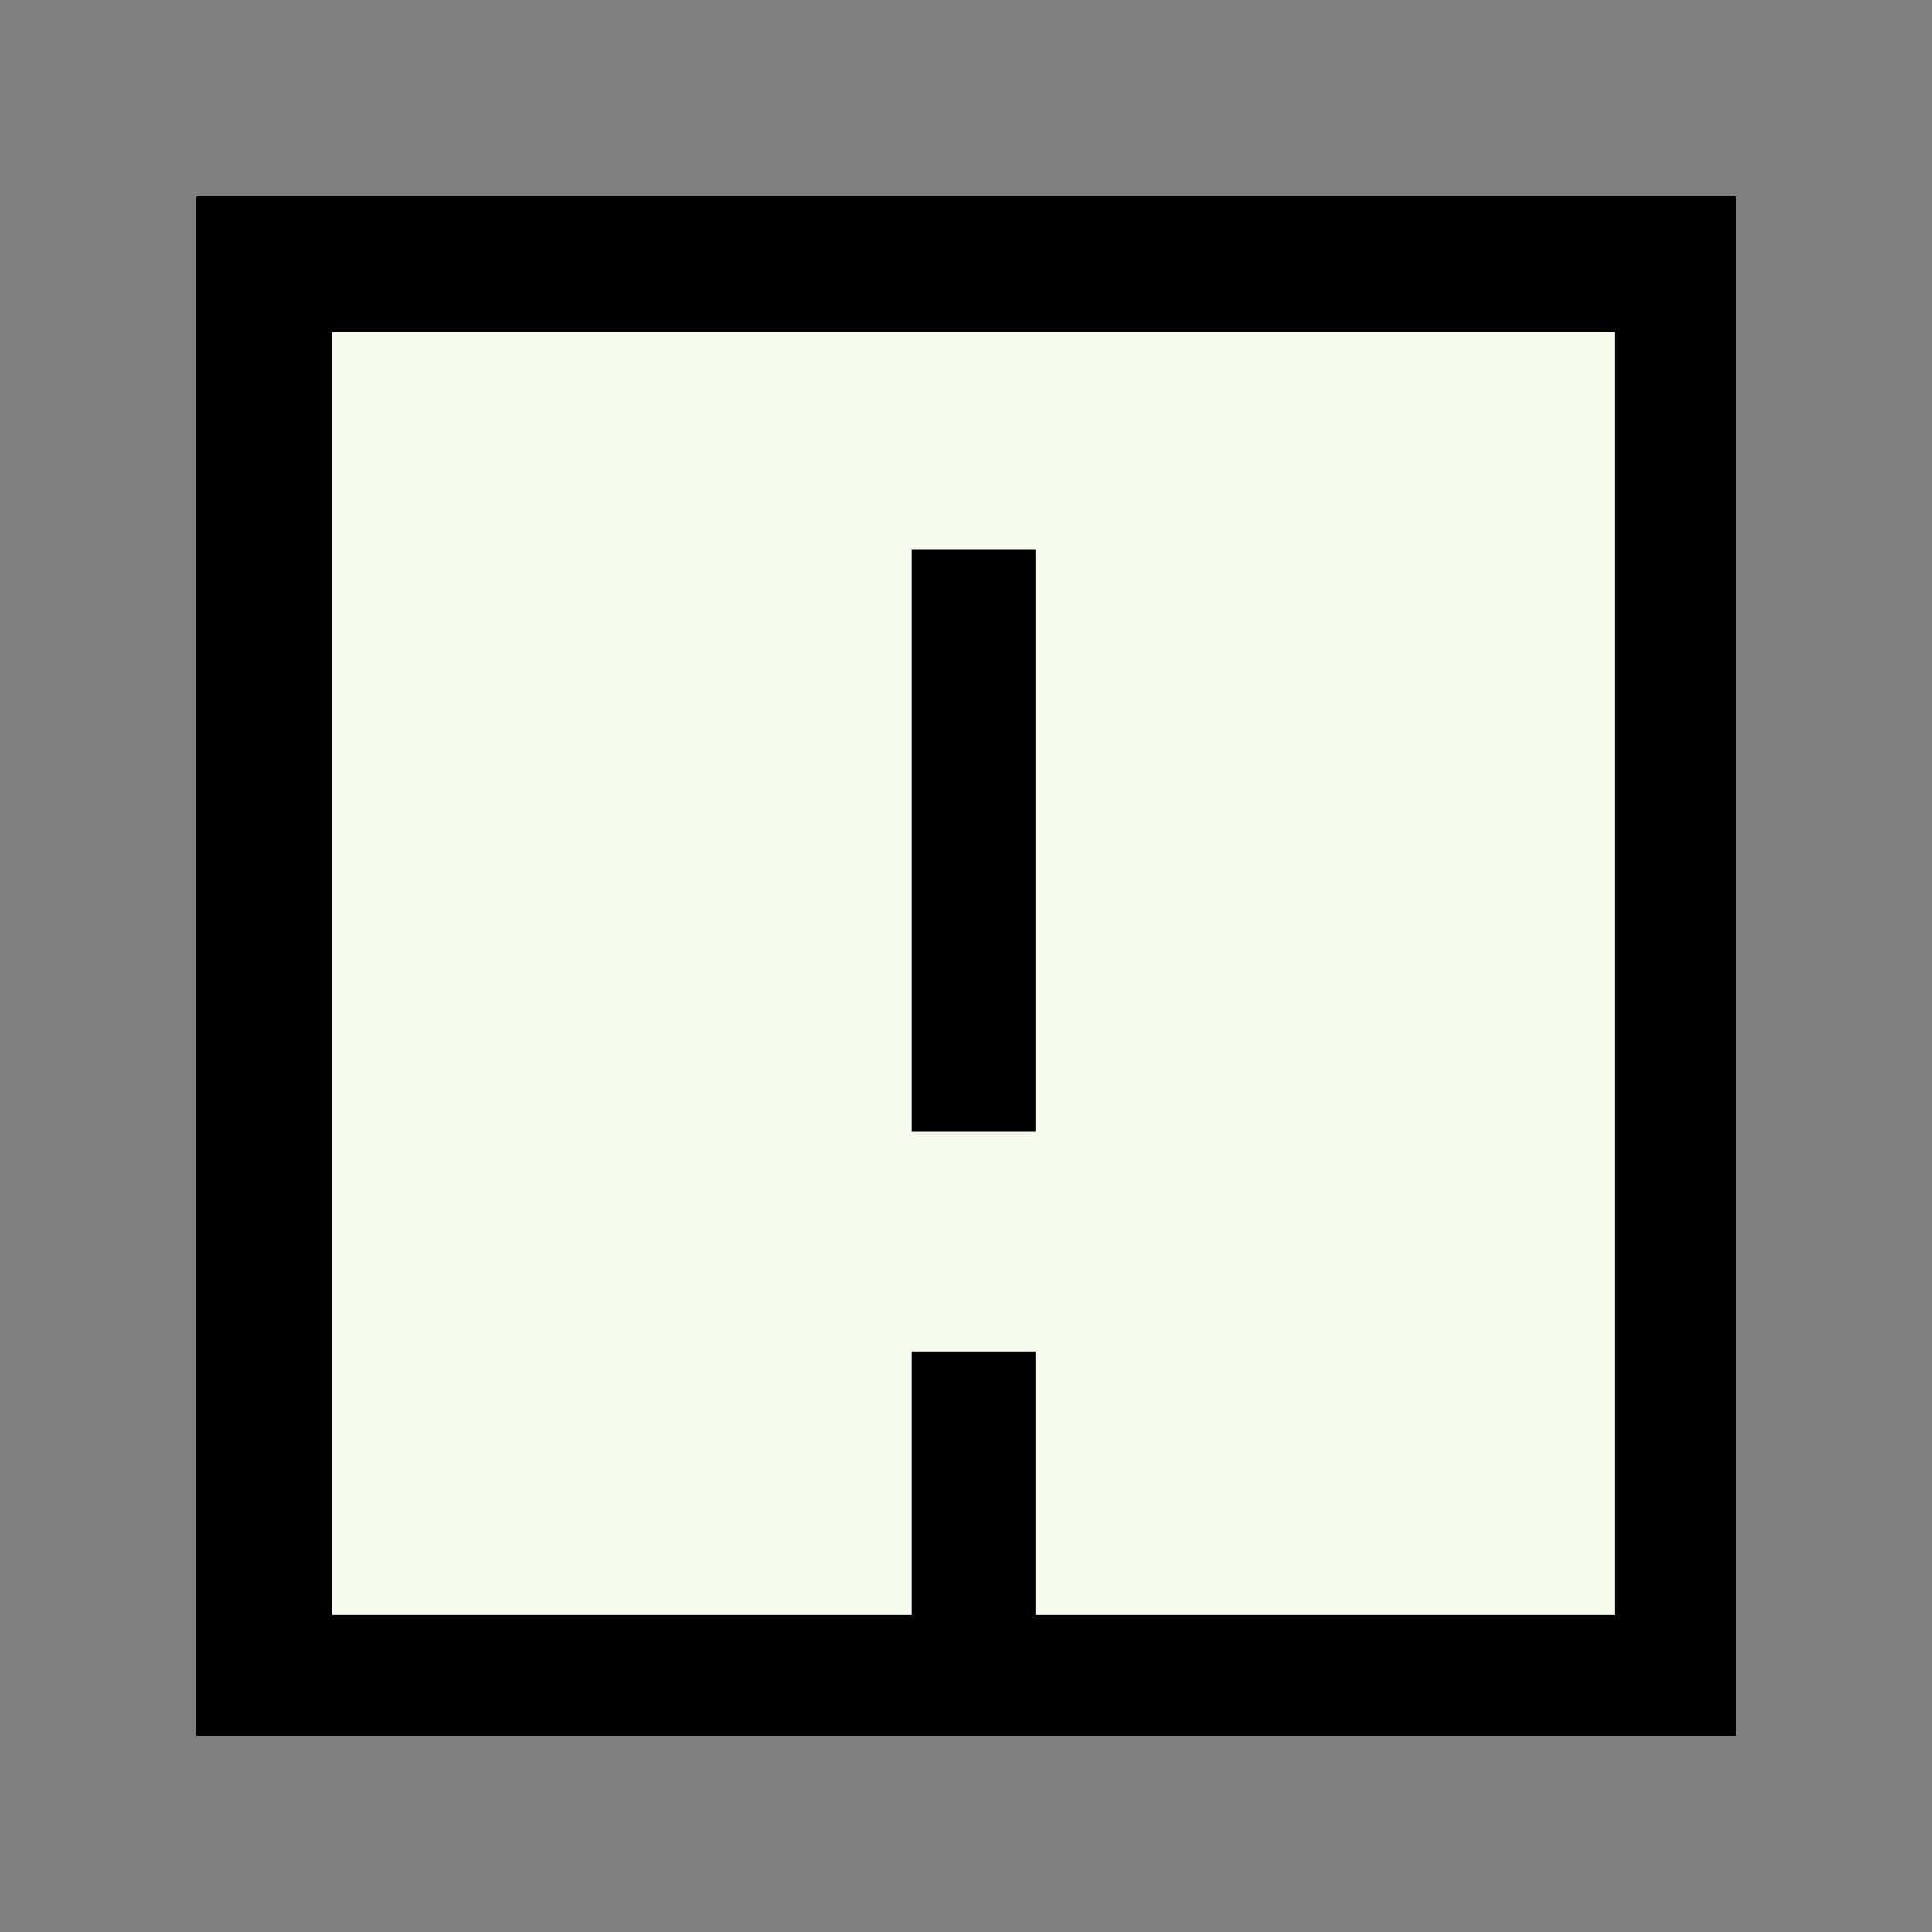 <svg width="128" height="128" viewBox="0 0 128 128" fill="none" xmlns="http://www.w3.org/2000/svg">
<rect x="0" y="0" width="128" height="128" style="fill:#808080;stroke:none;opacity:1;fill-opacity:1"/>
<rect x="13" y="13" width="102" height="102" fill="black"/>
<path d="M22 22V107H60.4V89.537H68.6V107H107V22H22ZM68.6 74.984H60.4V36.428H68.6V74.984Z" fill="#F5FCEE"/>
<style>
rect { fill: #000; }
path { fill: #F5FCEE; }
@media (prefers-color-scheme: dark) {
    rect { fill: #F5FCEE; }
    path { fill: #000; }
}
</style>
</svg>
